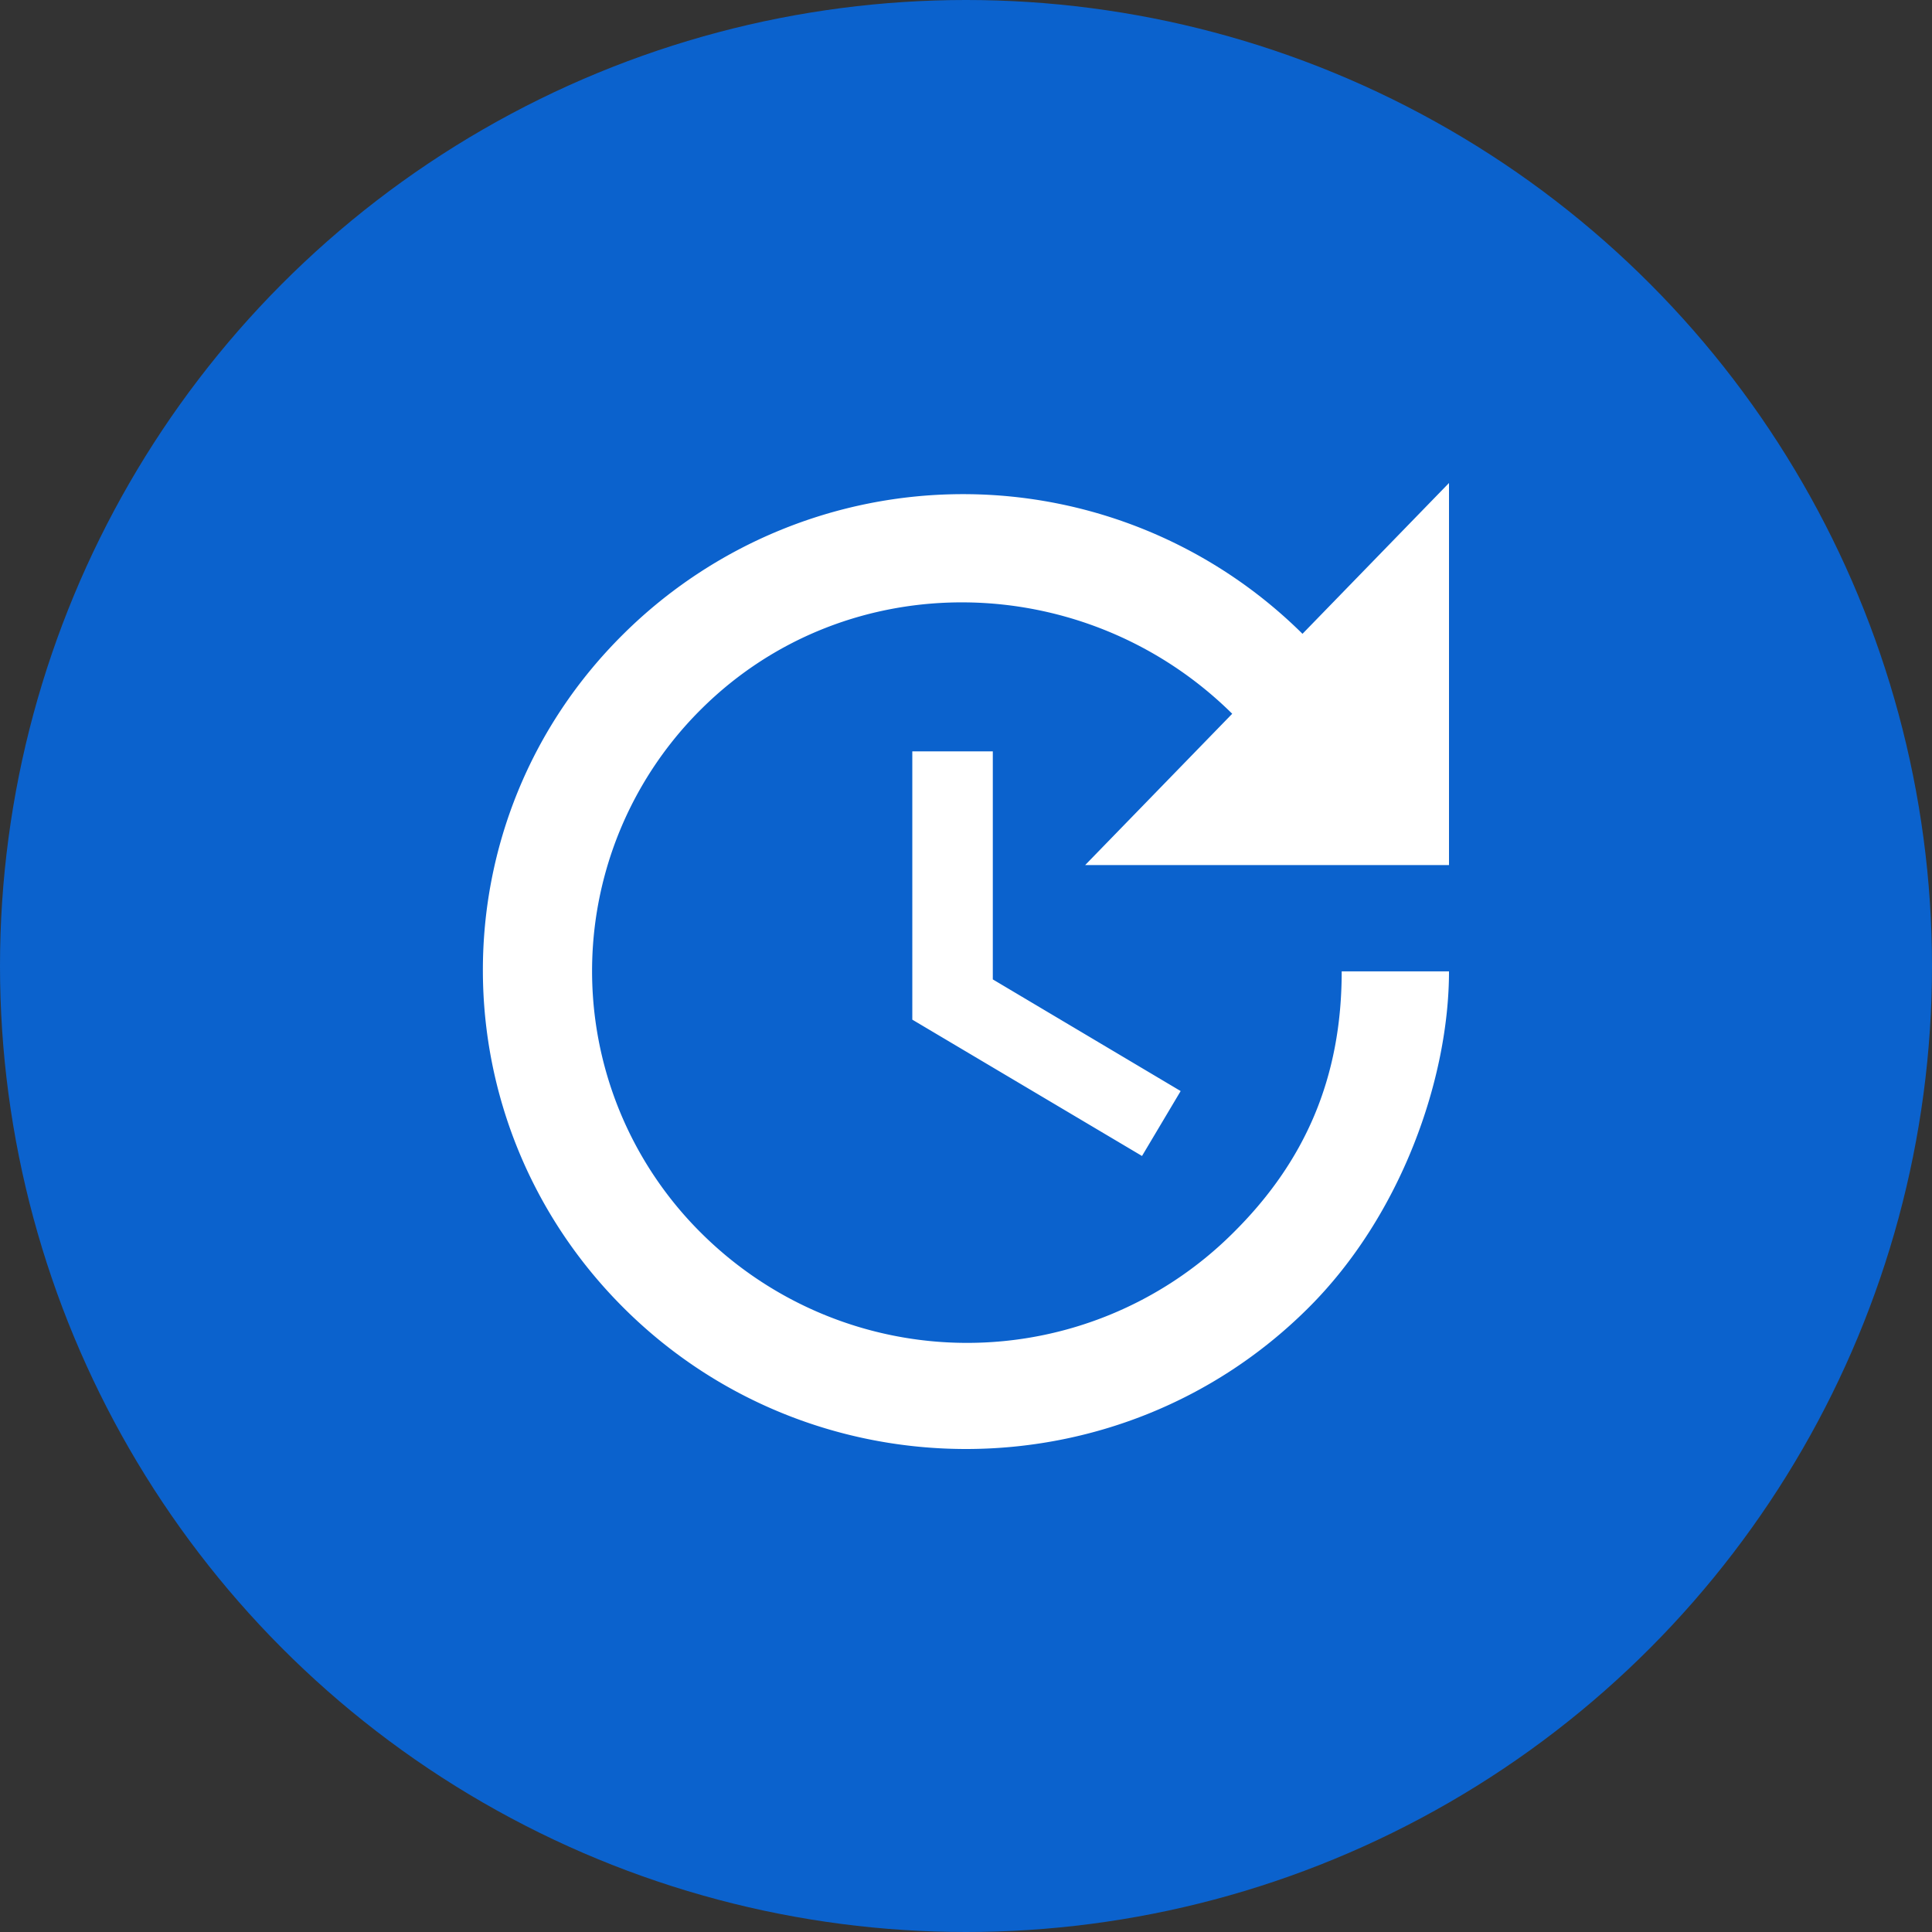 <?xml version="1.0" encoding="iso-8859-1"?>
<svg xmlns="http://www.w3.org/2000/svg" viewBox="0 0 480 480">
  <rect x="0" y="0" width="480" height="480" fill="#333333" stroke="none"/>
  <defs>
    <style>
      .gtmetrix-cls-1 { fill: #0b62cd; }
      .gtmetrix-cls-2 { fill: #fff; }
    </style>
  </defs>
  <title>gtmetrix-icon</title>
  <circle class="gtmetrix-cls-1" cx="240" cy="240" r="240"/>
  <path class="gtmetrix-cls-2" d="M360,214.93h-90.4l36.54-37.6c-36.4-36-95.34-37.33-131.74-1.33a91.66,91.66,0,0,0,0,130.53,93.59,93.59,0,0,0,131.74,0c18.13-17.86,27.2-38.8,27.2-65.2H360c0,26.4-11.73,60.67-35.2,83.87-46.8,46.4-122.8,46.4-169.6,0s-47.06-121.47-.26-167.73a119.82,119.82,0,0,1,168.66,0L360,120ZM246.66,186.67v56.66l46.67,27.74-9.6,16.13-57.07-33.87V186.67Z"/>
</svg>
